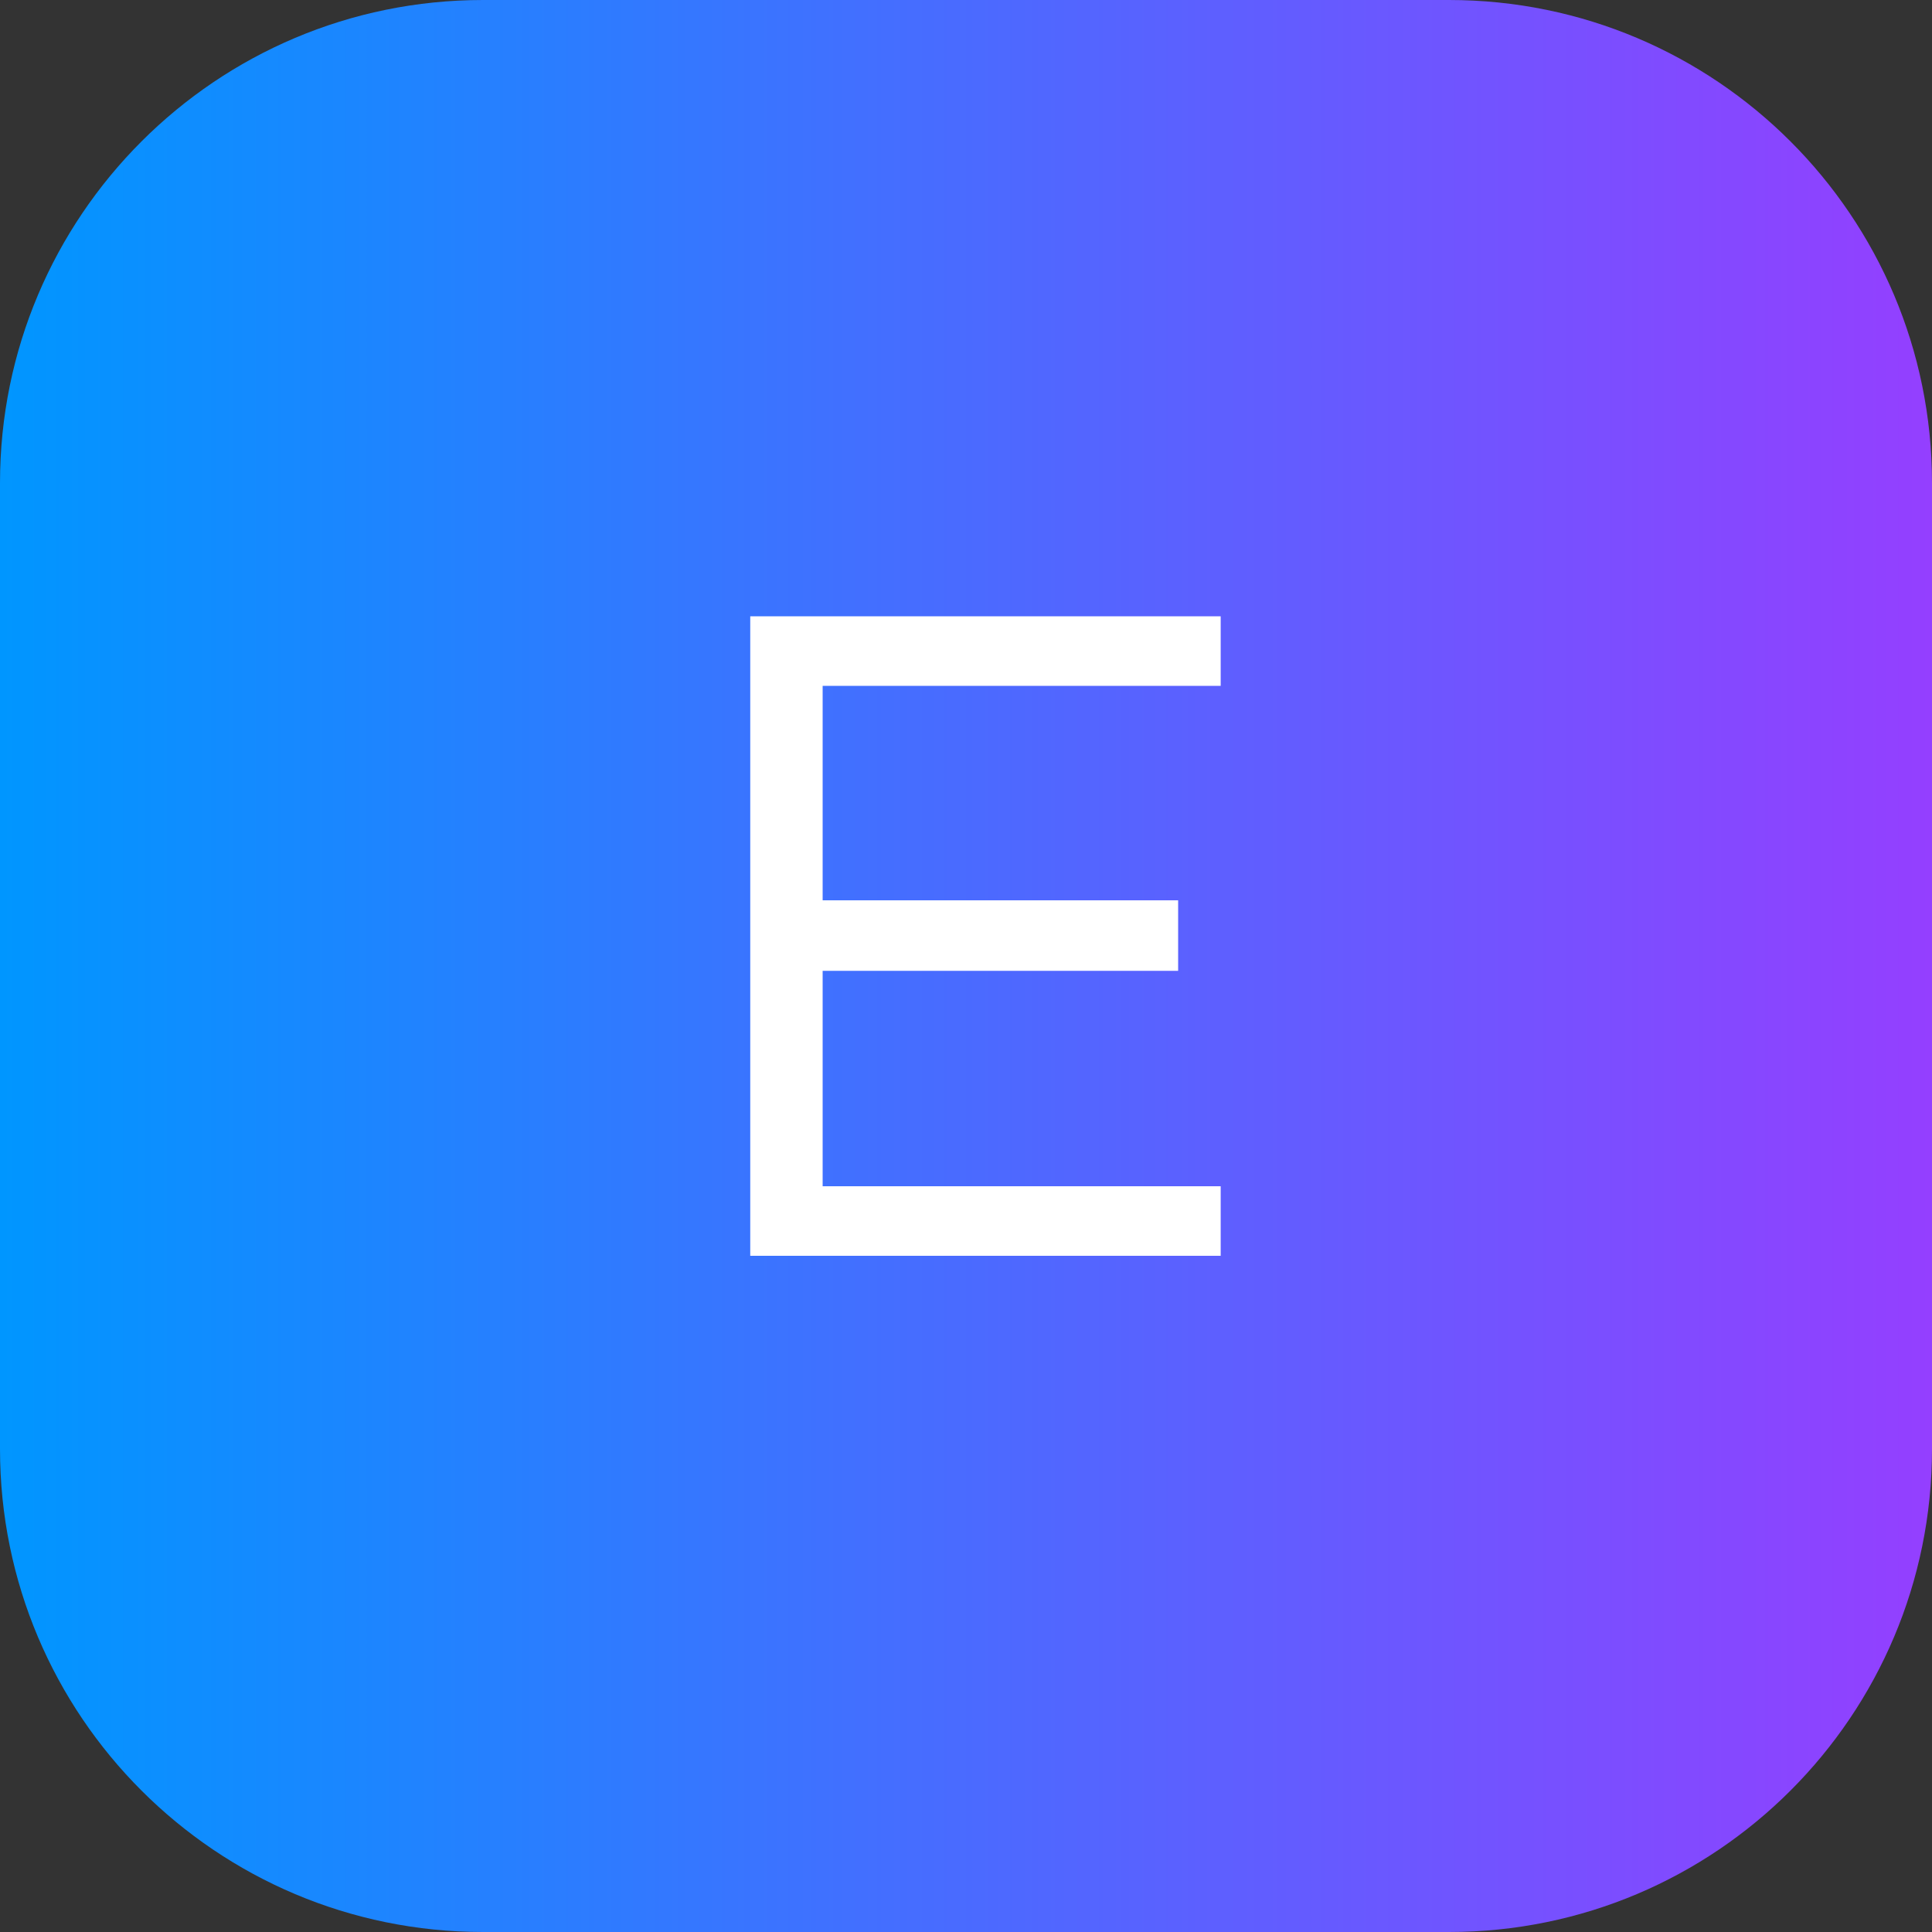 <svg width="40" height="40" viewBox="0 0 40 40" fill="none" xmlns="http://www.w3.org/2000/svg">
<rect x="0" y="0" width="40" height="40" fill="#333333" stroke="none"/>
<path d="M0 10C0 4.477 4.477 0 10 0H30C35.523 0 40 4.477 40 10V30C40 35.523 35.523 40 30 40H10C4.477 40 0 35.523 0 30V10Z" fill="url(#paint0_linear_1_382)"/>
<path d="M15.533 26V12.76H25.273V14.2H17.032V18.64H24.392V20.1H17.032V24.56H25.273V26H15.533Z" fill="white"/>
<defs>
<linearGradient id="paint0_linear_1_382" x1="0" y1="20" x2="40" y2="20" gradientUnits="userSpaceOnUse">
<stop stop-color="#0096FF"/>
<stop offset="1" stop-color="#943FFF"/>
</linearGradient>
</defs>
</svg>
